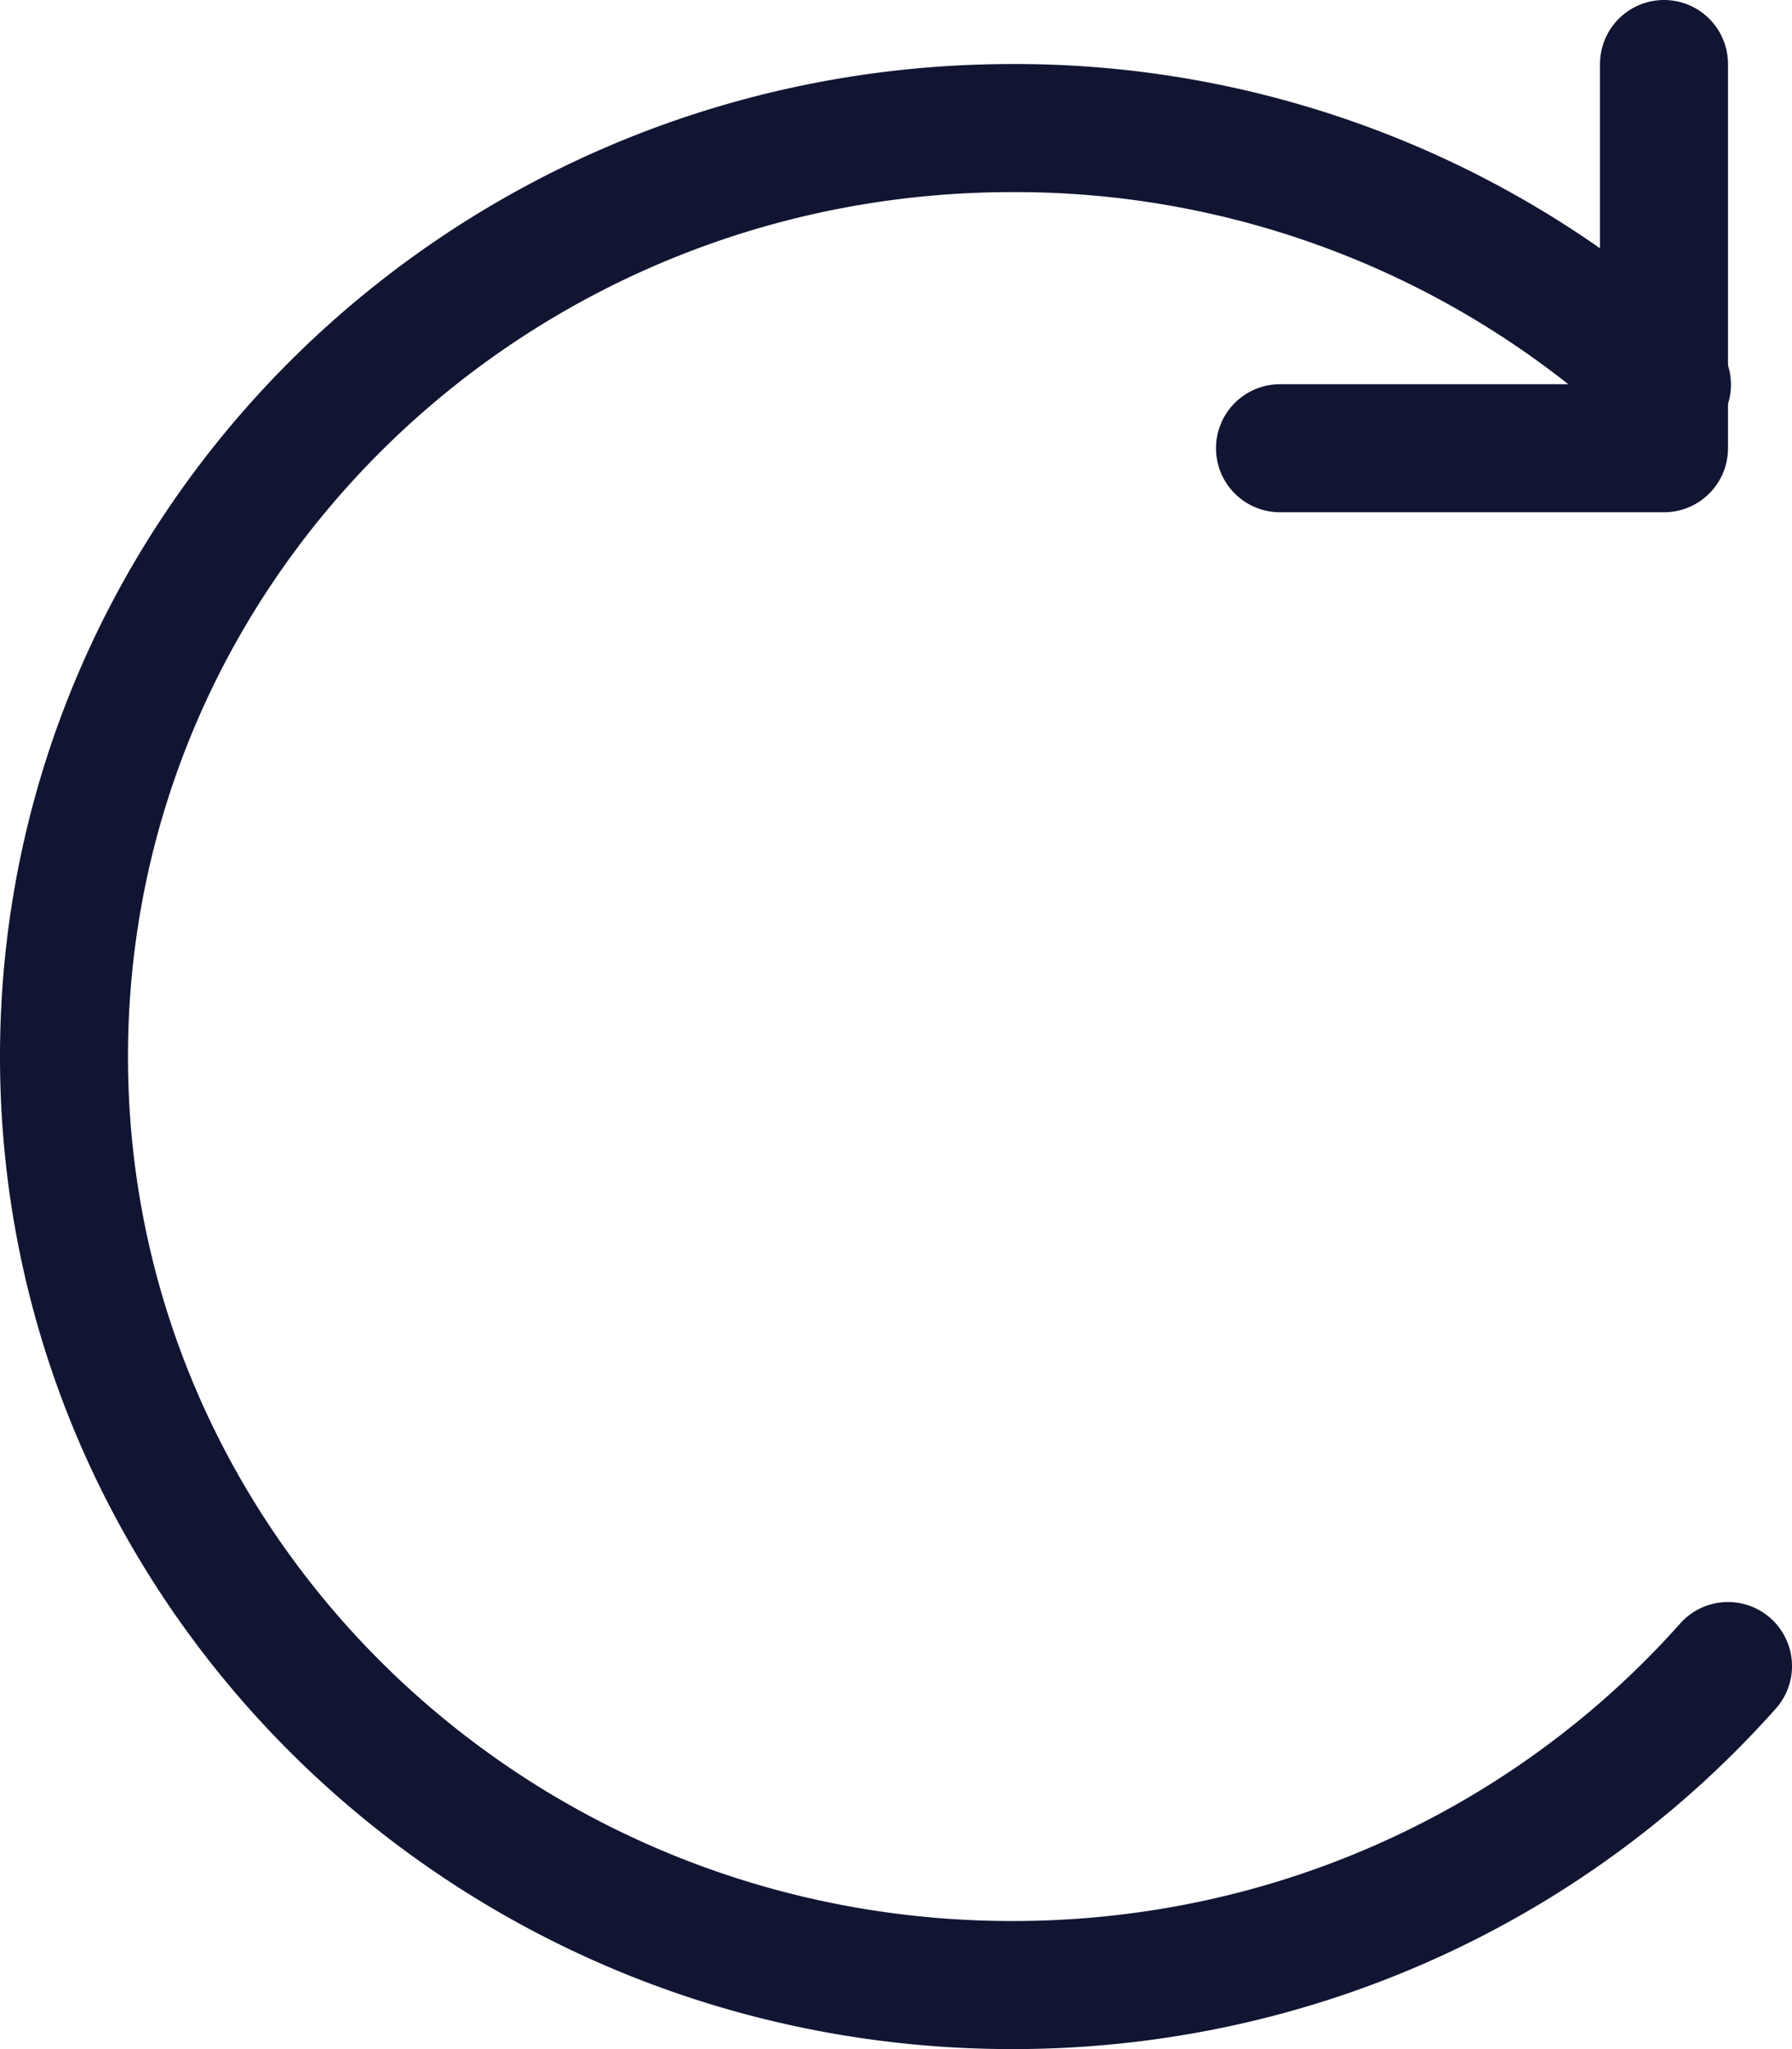 <svg xmlns="http://www.w3.org/2000/svg" width="28" height="32"><g fill="none" fill-rule="evenodd" stroke="#111532" stroke-linecap="round" stroke-width="2"><path d="M26 1v6M20 7h6"/><path stroke-linejoin="round" d="M26.046 6.006A14.943 14.943 0 0 0 15.82 2C7.635 2 1 8.492 1 16.5S7.635 31 15.82 31c4.462 0 8.463-1.93 11.18-4.982"/></g></svg>